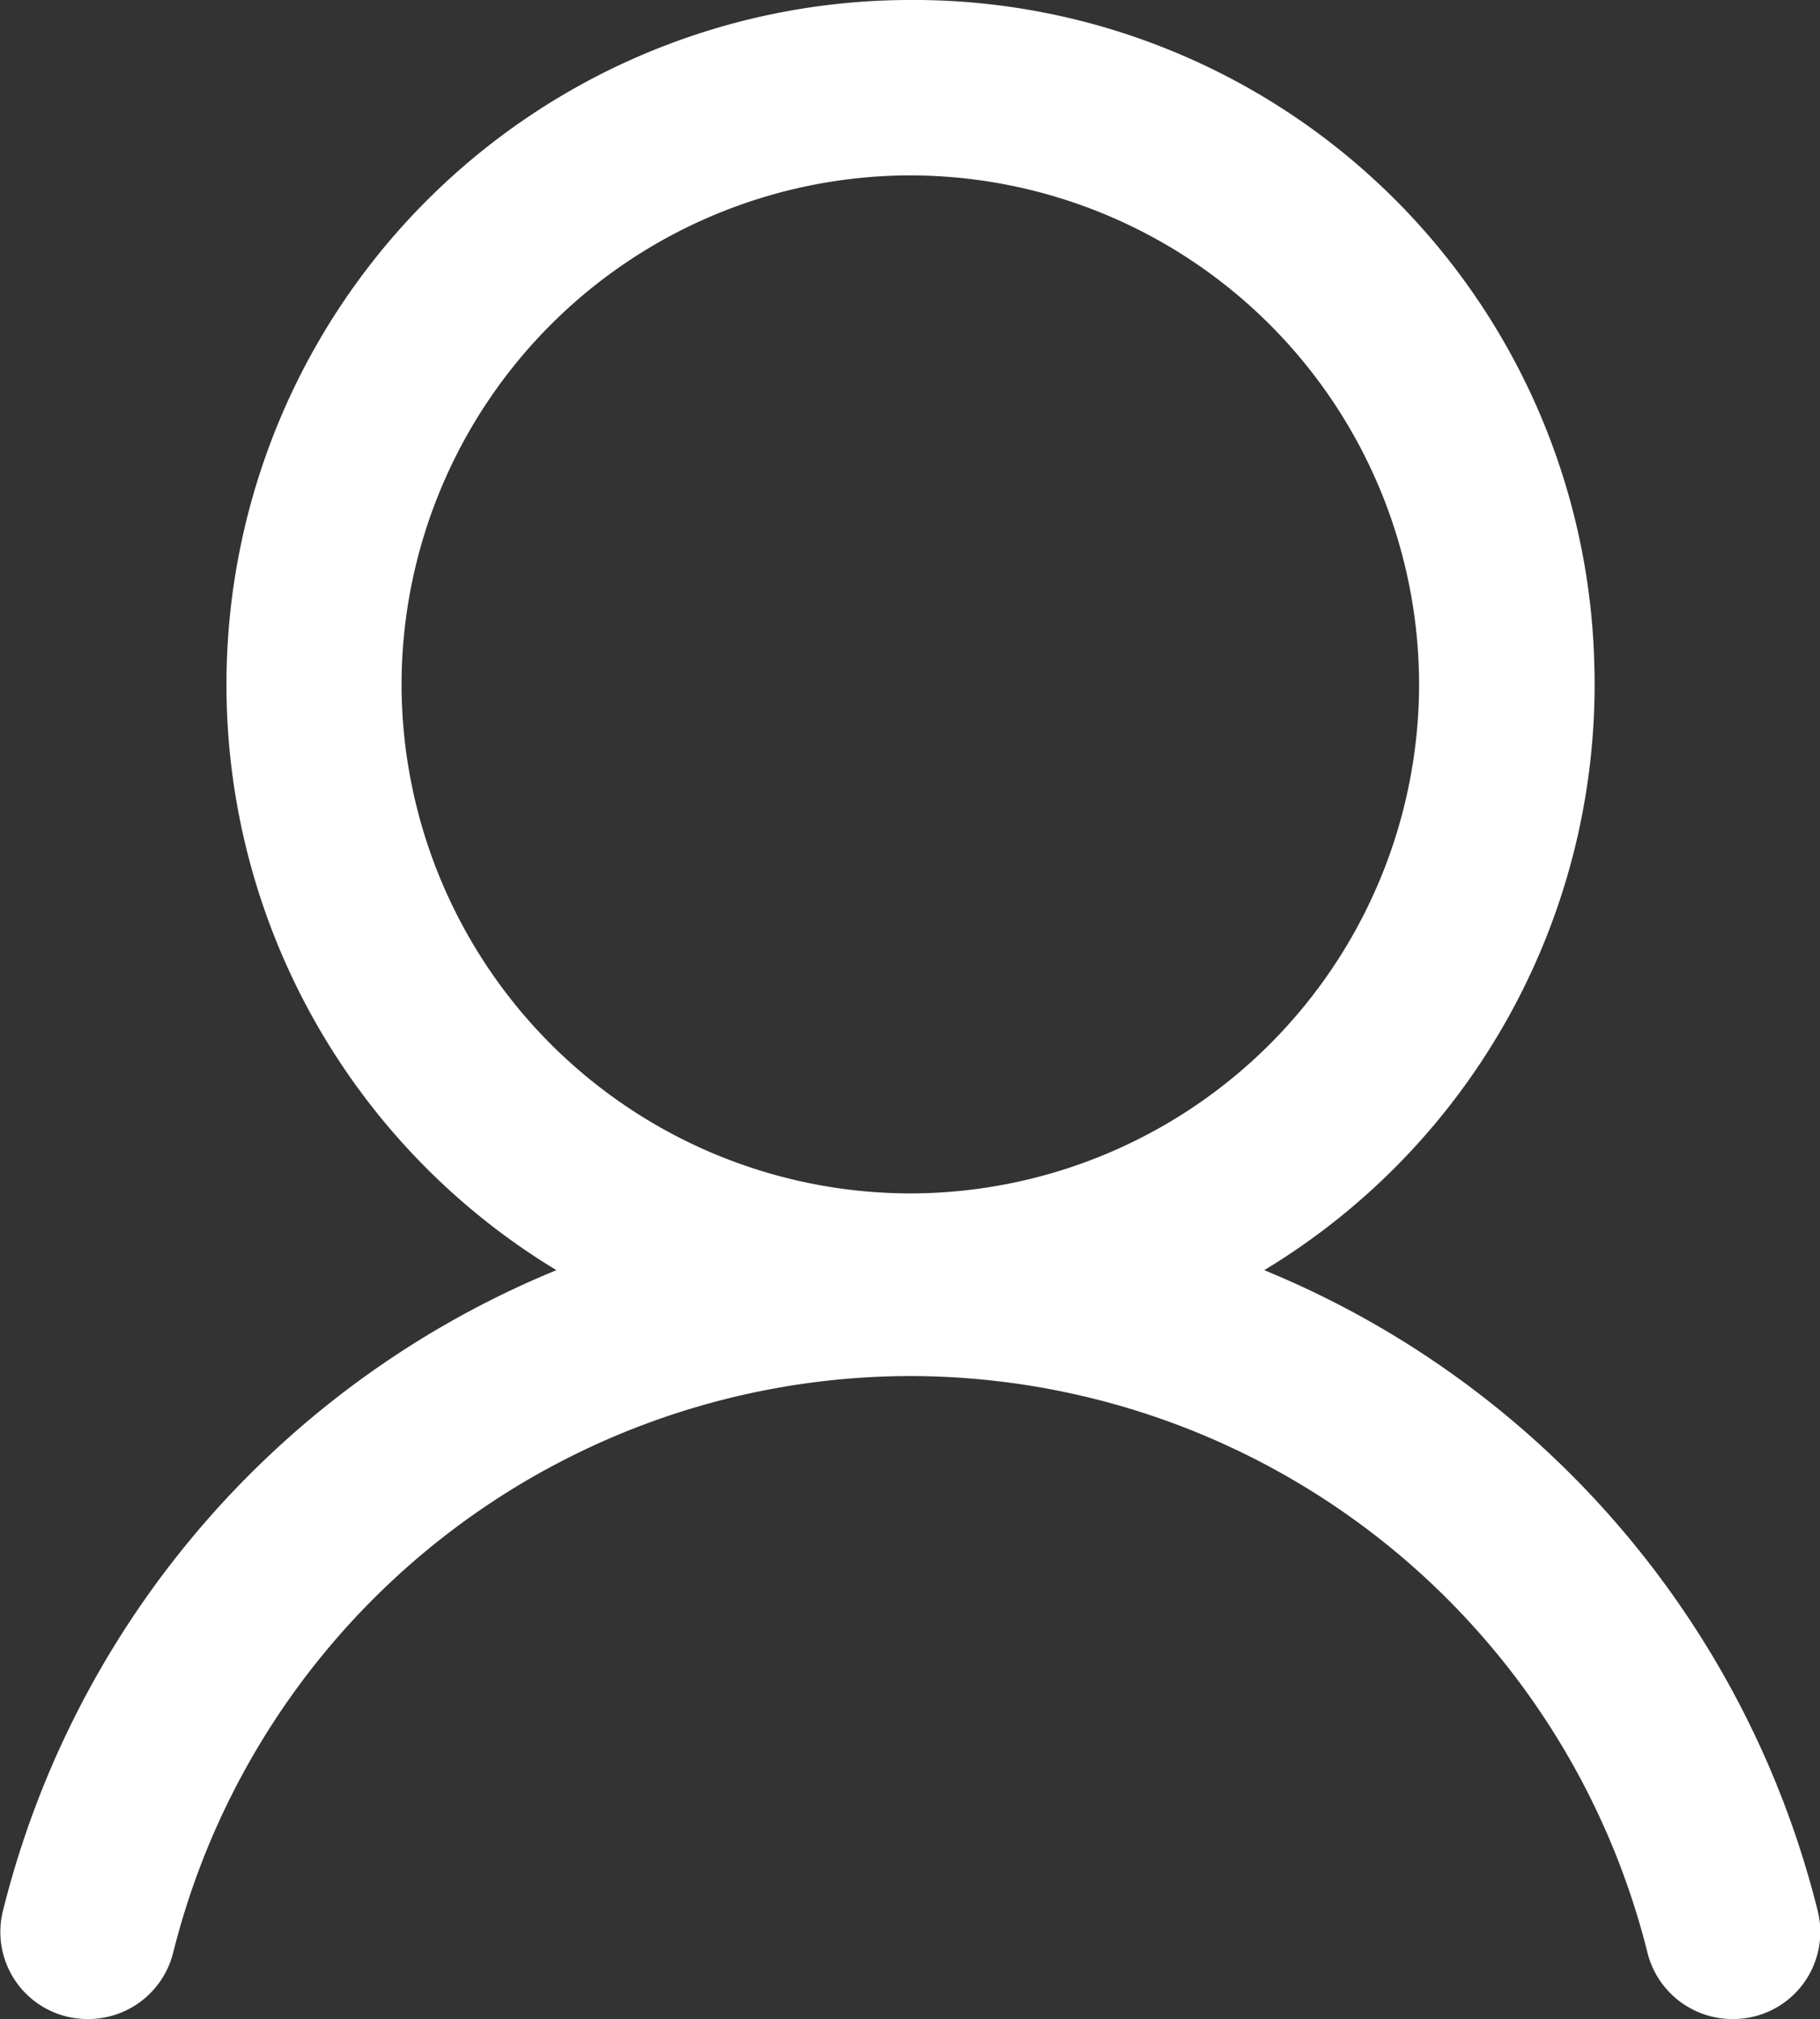 <svg xmlns="http://www.w3.org/2000/svg" width="25.363" height="28.124" viewBox="0 0 25.363 28.124">
  <rect x="0" y="0" width="25.363" height="28.124" fill="#333333" stroke="none"/>
  <path id="Trazado_2442" data-name="Trazado 2442" d="M-1022.7-10.558a13.053,13.053,0,0,0-7.713,8.924,1.213,1.213,0,0,0,1.175,1.507h.021a1.221,1.221,0,0,0,1.179-.935,10.6,10.6,0,0,1,10.27-8.021,10.6,10.6,0,0,1,10.27,8.021,1.22,1.22,0,0,0,1.179.935h.021a1.213,1.213,0,0,0,1.175-1.507,13.053,13.053,0,0,0-7.713-8.924,9.527,9.527,0,0,0,4.6-8.432,9.491,9.491,0,0,0-9.581-9.26,9.533,9.533,0,0,0-9.481,9.533A9.527,9.527,0,0,0-1022.7-10.558Zm4.932-15.249a7.1,7.1,0,0,1,7.09,7.09,7.1,7.1,0,0,1-7.09,7.09,7.1,7.1,0,0,1-7.09-7.09A7.1,7.1,0,0,1-1017.772-25.807Z" transform="translate(1030.454 28.25)" fill="#fff"/>
</svg>

